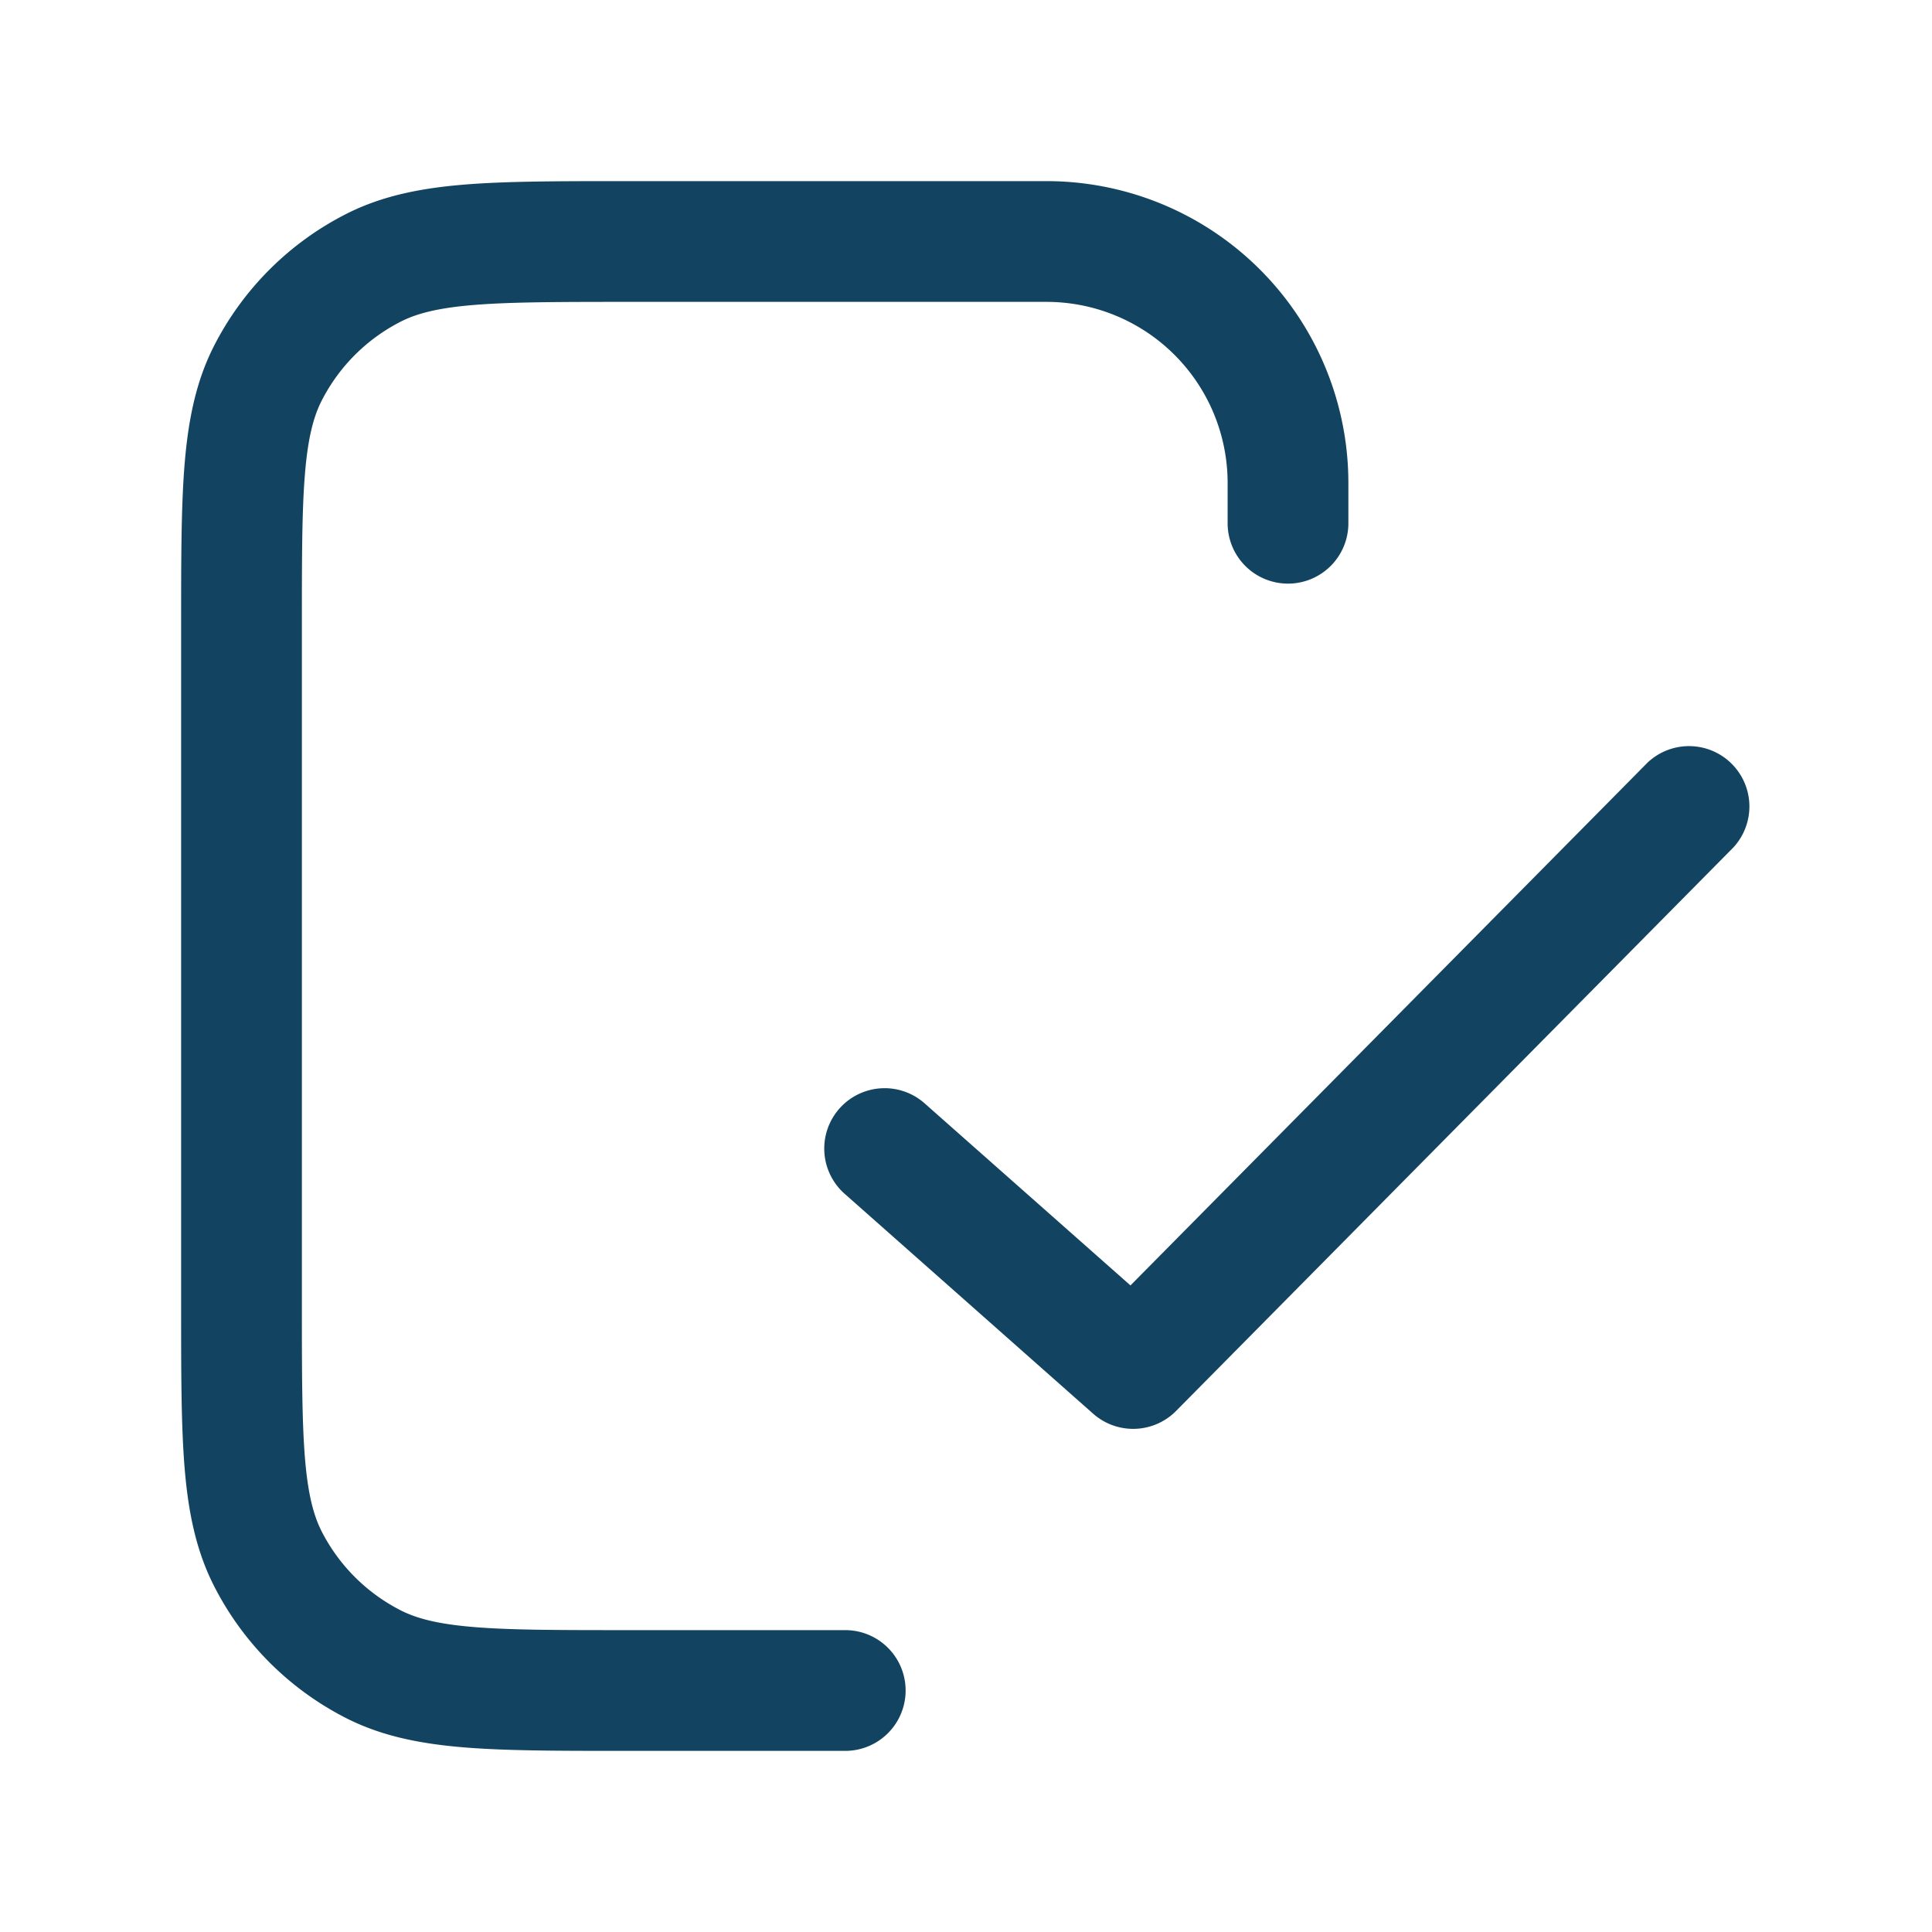 <svg xmlns="http://www.w3.org/2000/svg" version="1.1" xmlns:xlink="http://www.w3.org/1999/xlink" width="512" height="512" x="0" y="0" viewBox="0 0 24 24" style="enable-background:new 0 0 512 512" xml:space="preserve" class=""><g><path fill="#124461" fill-rule="evenodd" d="M7.8 20.25c-.852 0-1.447 0-1.91-.038-.453-.037-.714-.107-.911-.207a2.25 2.25 0 0 1-.984-.983c-.1-.198-.17-.459-.207-.913-.037-.462-.038-1.057-.038-1.909V7.8c0-.852 0-1.447.038-1.91.037-.453.107-.714.207-.911a2.25 2.25 0 0 1 .984-.984c.197-.1.458-.17.912-.207.462-.037 1.057-.038 1.909-.038H13A2.25 2.25 0 0 1 15.25 6v.5a.75.75 0 0 0 1.5 0V6A3.75 3.75 0 0 0 13 2.25H7.768c-.813 0-1.469 0-2 .043-.546.045-1.026.14-1.47.366a3.75 3.75 0 0 0-1.64 1.639c-.226.444-.32.924-.365 1.47-.043.531-.043 1.187-.043 2v8.464c0 .813 0 1.469.043 2 .045.546.14 1.026.366 1.47a3.75 3.75 0 0 0 1.639 1.64c.444.226.924.32 1.47.365.531.043 1.187.043 2 .043H10.5a.75.75 0 0 0 0-1.5zm13.733-9.723a.75.75 0 0 0-1.066-1.054l-6.424 6.495-2.546-2.252a.75.75 0 1 0-.994 1.123l3.077 2.723a.75.75 0 0 0 1.03-.035z" clip-rule="evenodd" opacity="1" data-original="#000000" class=""></path></g></svg>